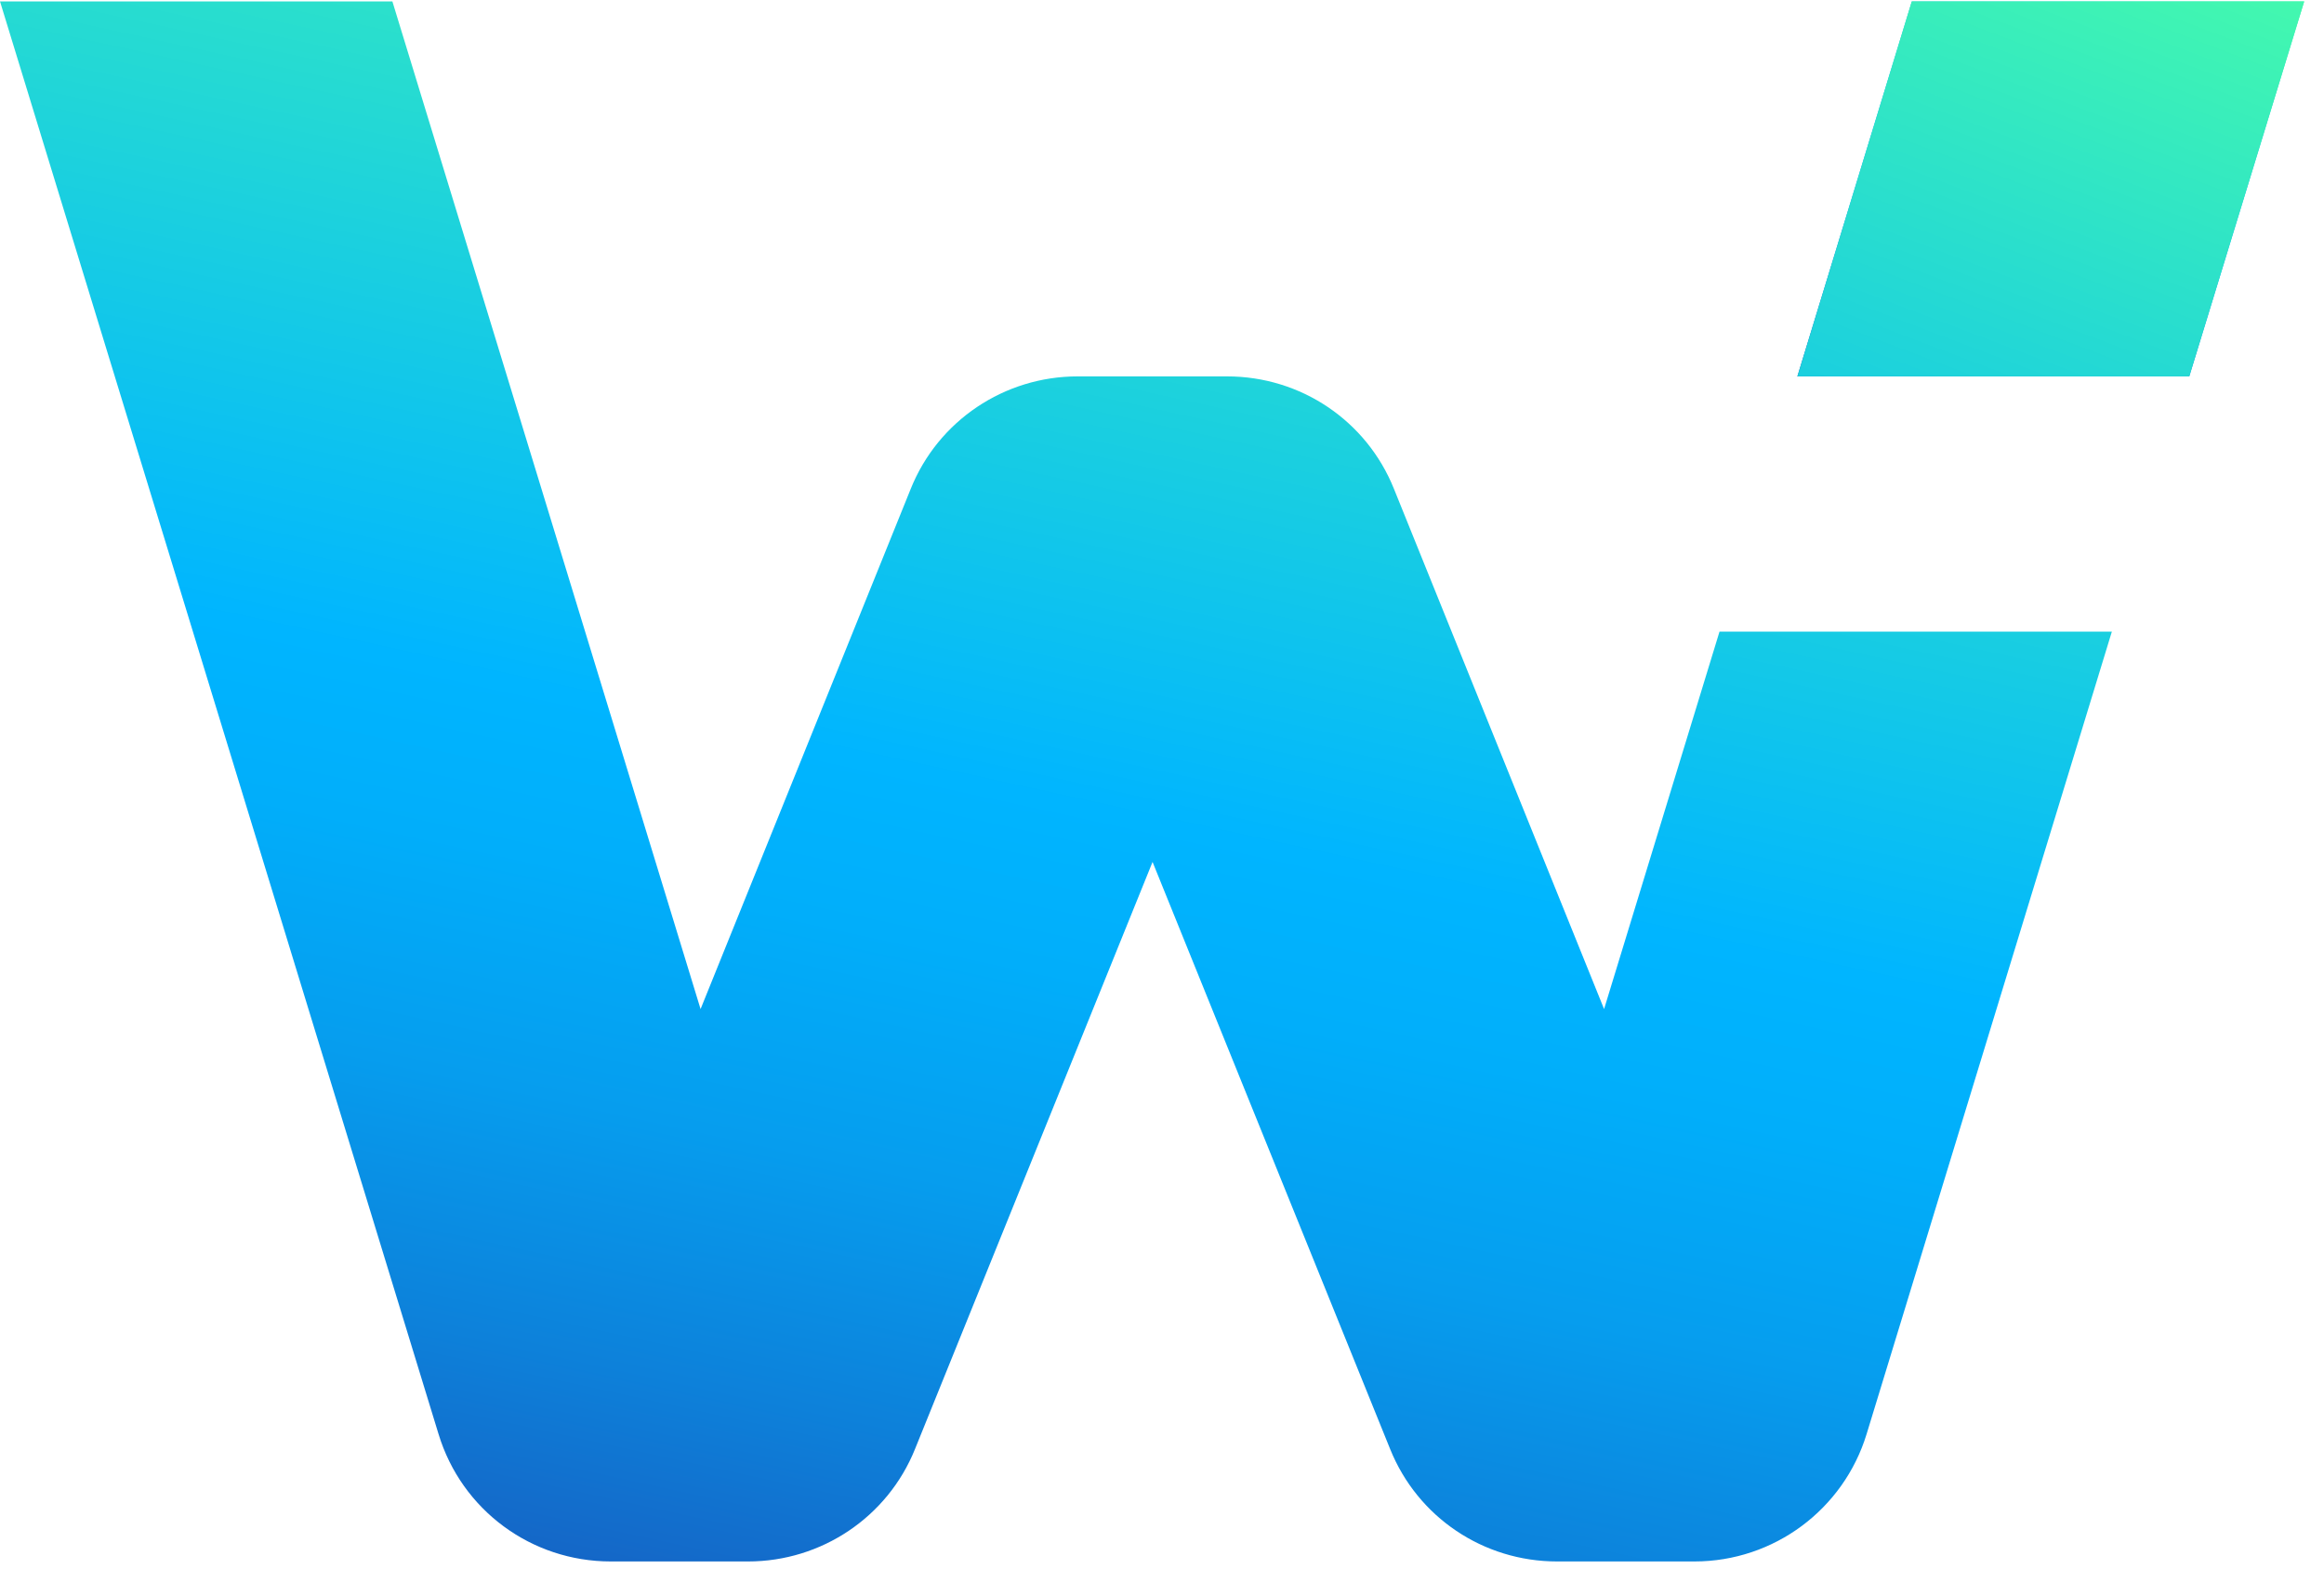 <svg width="80" height="54" viewBox="0 0 80 54" fill="none" xmlns="http://www.w3.org/2000/svg">
<path d="M0 0.048H13.507L24.116 34.739L31.35 16.831C32.293 14.48 34.577 12.958 37.093 12.958H42.241C44.774 12.958 47.041 14.48 47.985 16.831L55.218 34.739L59.191 21.746H72.697L64.255 49.37C63.461 51.968 61.061 53.756 58.33 53.756H53.596C51.063 53.756 48.796 52.233 47.852 49.883L39.675 29.674L31.499 49.883C30.555 52.233 28.271 53.756 25.755 53.756H21.021C18.29 53.756 15.89 51.985 15.096 49.37L0 0.048Z" fill="url(#paint0_linear_1118_43943)"/>
<path d="M61.872 12.958L65.811 0.048H79.318L75.362 12.958H61.855H61.872Z" fill="url(#paint1_linear_1118_43943)"/>
<path d="M61.872 12.958L65.811 0.048H79.318L75.362 12.958H61.855H61.872Z" fill="url(#paint2_linear_1118_43943)"/>
<defs>
<linearGradient id="paint0_linear_1118_43943" x1="78.5" y1="0.048" x2="63.143" y2="70.171" gradientUnits="userSpaceOnUse">
<stop stop-color="#47FCAA"/>
<stop offset="0.5" stop-color="#00B5FF"/>
<stop offset="0.58" stop-color="#01AEFA"/>
<stop offset="0.69" stop-color="#069DEE"/>
<stop offset="0.81" stop-color="#0D81DA"/>
<stop offset="0.95" stop-color="#185ABE"/>
<stop offset="1" stop-color="#1D4AB3"/>
</linearGradient>
<linearGradient id="paint1_linear_1118_43943" x1="79.377" y1="-0.754" x2="73.772" y2="16.873" gradientUnits="userSpaceOnUse">
<stop stop-color="#47FCAA"/>
<stop offset="0.5" stop-color="#00B5FF"/>
<stop offset="0.58" stop-color="#01AEFA"/>
<stop offset="0.69" stop-color="#069DEE"/>
<stop offset="0.81" stop-color="#0D81DA"/>
<stop offset="0.95" stop-color="#185ABE"/>
<stop offset="1" stop-color="#1D4AB3"/>
</linearGradient>
<linearGradient id="paint2_linear_1118_43943" x1="77.394" y1="-2.521" x2="54.648" y2="57.332" gradientUnits="userSpaceOnUse">
<stop stop-color="#47FCAA"/>
<stop offset="0.5" stop-color="#00B5FF"/>
<stop offset="0.58" stop-color="#01AEFA"/>
<stop offset="0.69" stop-color="#069DEE"/>
<stop offset="0.81" stop-color="#0D81DA"/>
<stop offset="0.95" stop-color="#185ABE"/>
<stop offset="1" stop-color="#1D4AB3"/>
</linearGradient>
</defs>
</svg>
